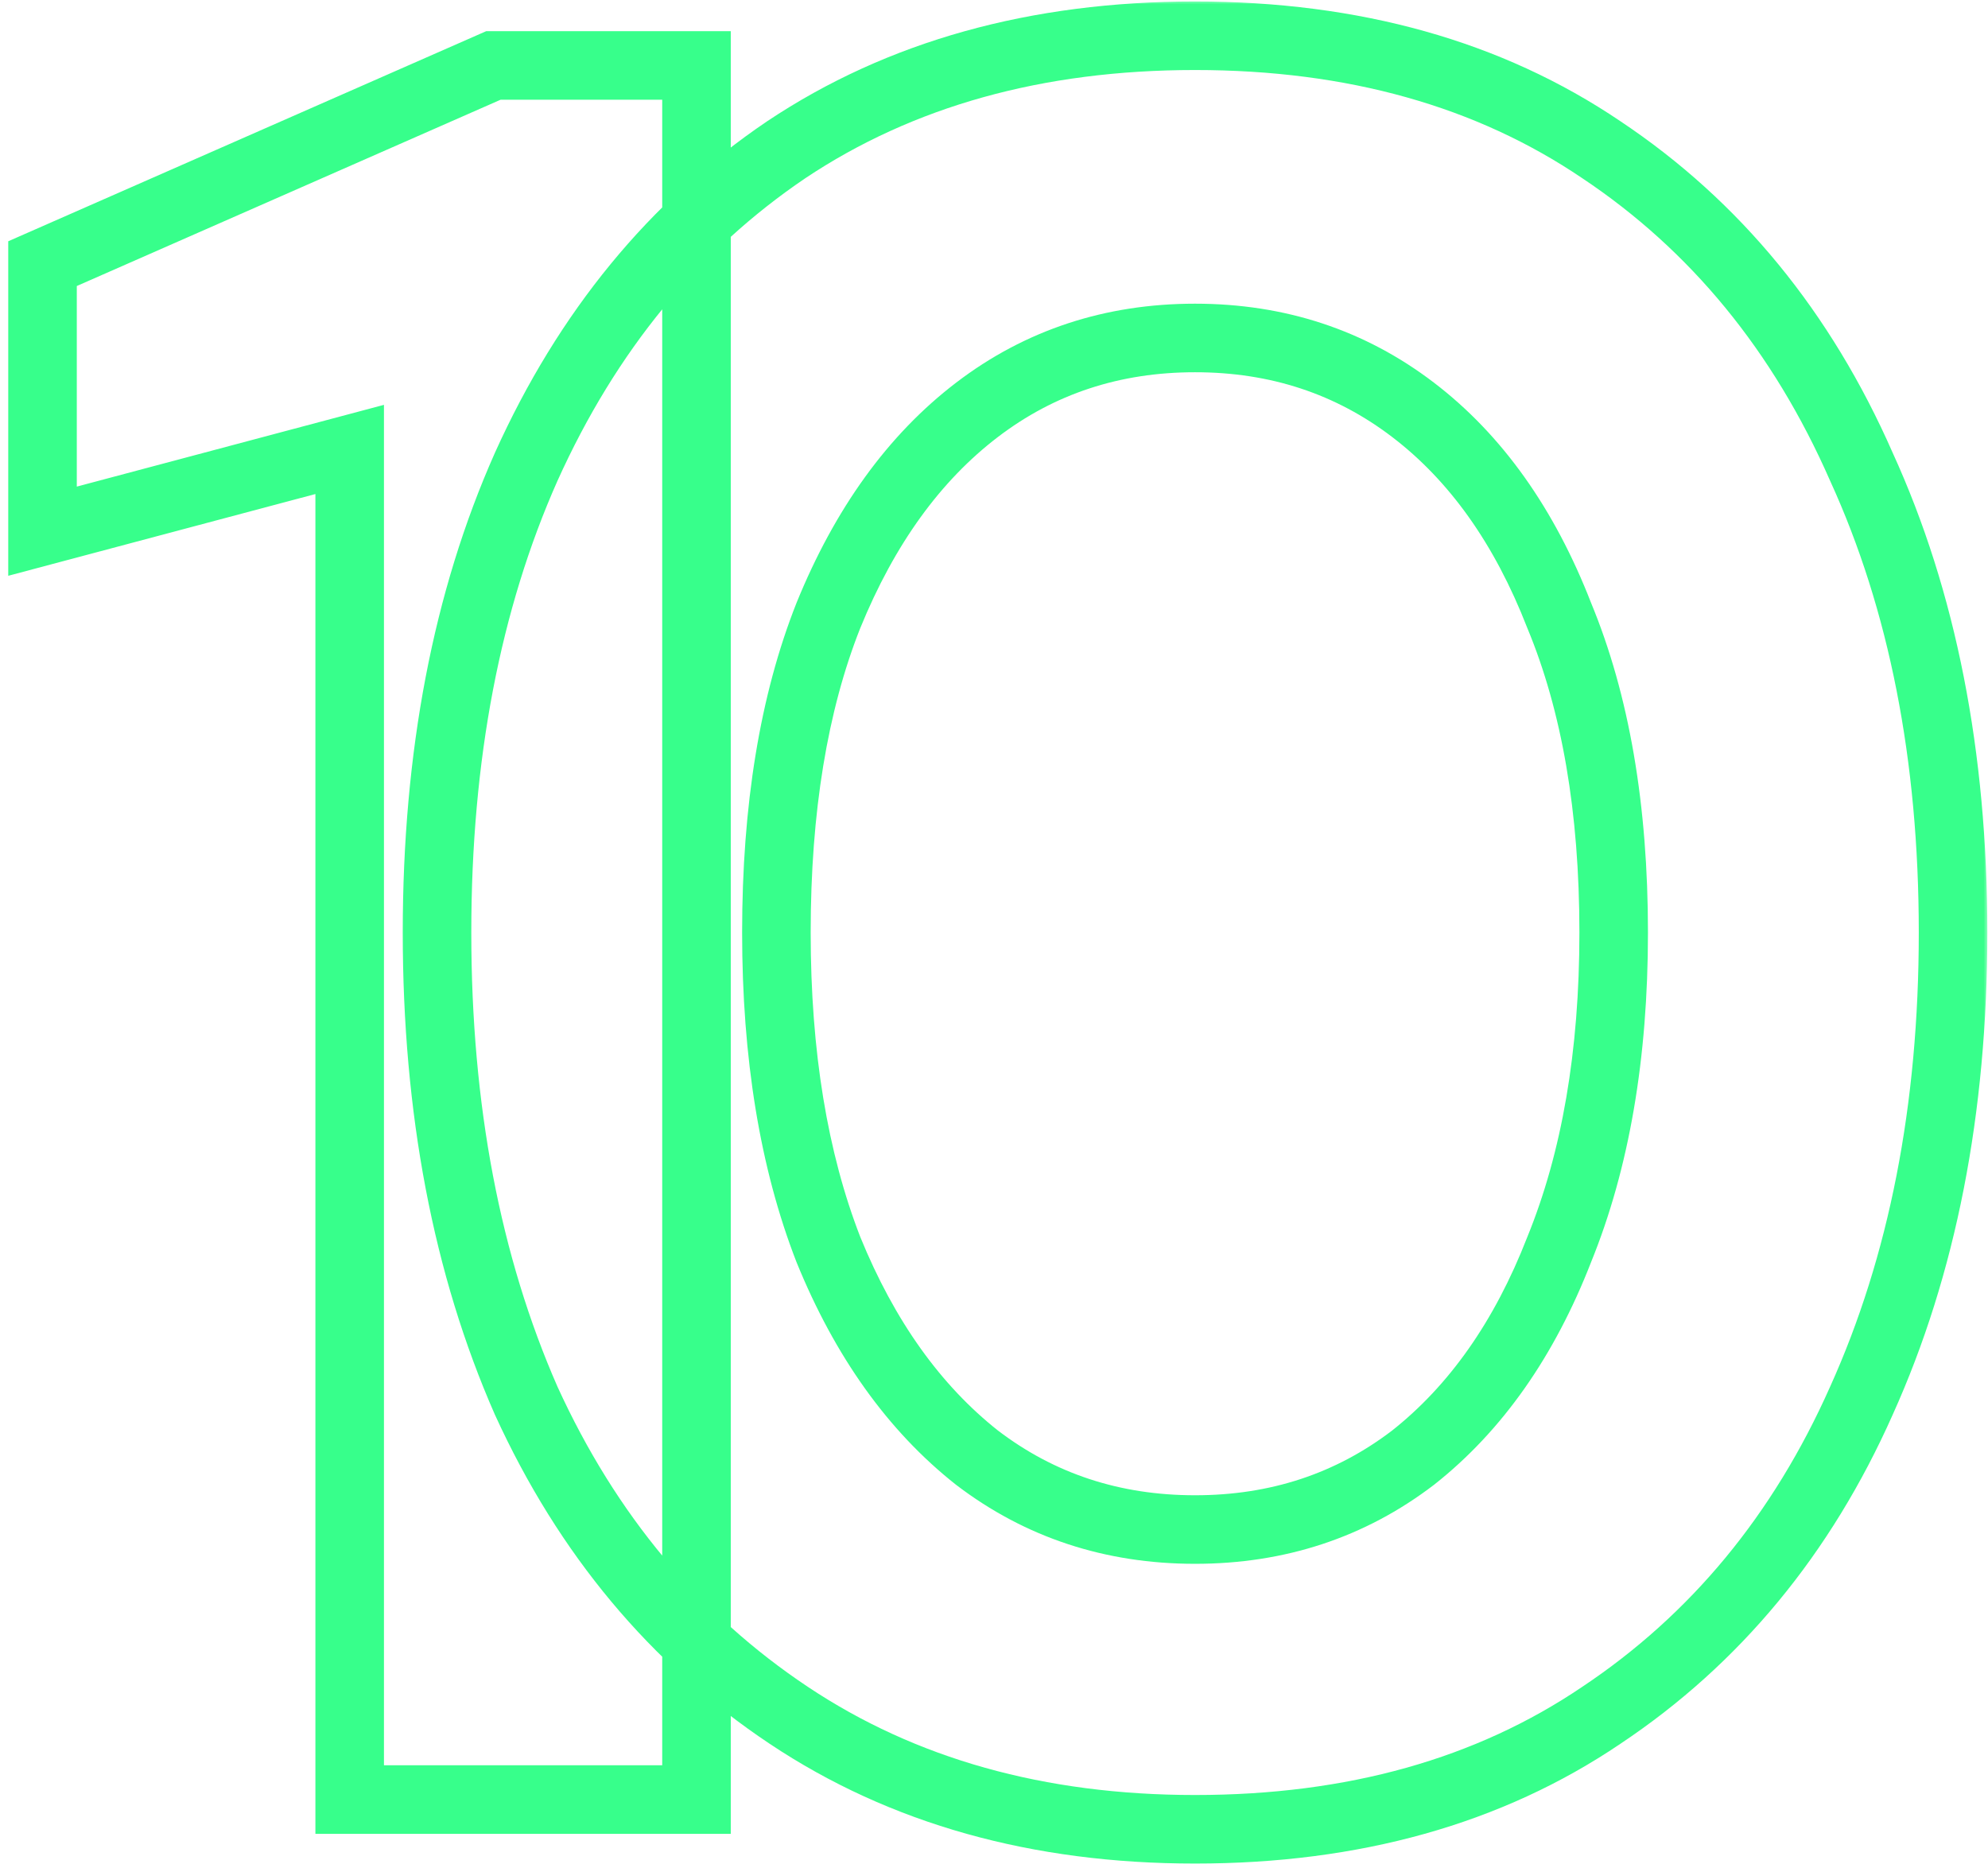 <svg width="232" height="218" viewBox="0 0 232 218" fill="none" xmlns="http://www.w3.org/2000/svg">
<mask id="path-1-outside-1_4373_10262" maskUnits="userSpaceOnUse" x="0" y="0" width="232" height="218" fill="black">
<rect fill="white" width="232" height="218"/>
<path d="M40.808 210V52.448L4.962 61.988V30.767L57.575 7.64H81.281V210H40.808ZM139.461 213.469C121.153 213.469 105.349 209.036 92.051 200.171C78.753 191.306 68.539 179.068 61.408 163.457C54.47 147.654 51.001 129.441 51.001 108.82C51.001 88.198 54.47 70.082 61.408 54.472C68.539 38.668 78.657 26.334 91.762 17.468C105.06 8.603 120.96 4.171 139.461 4.171C157.963 4.171 173.766 8.603 186.871 17.468C200.169 26.334 210.287 38.668 217.226 54.472C224.356 70.082 227.922 88.198 227.922 108.82C227.922 129.441 224.356 147.654 217.226 163.457C210.287 179.068 200.169 191.306 186.871 200.171C173.766 209.036 157.963 213.469 139.461 213.469ZM139.461 178.49C149.098 178.49 157.577 175.695 164.901 170.106C172.224 164.324 177.91 156.23 181.957 145.823C186.197 135.416 188.317 123.081 188.317 108.82C188.317 94.365 186.197 82.031 181.957 71.817C177.91 61.41 172.224 53.412 164.901 47.823C157.577 42.234 149.098 39.439 139.461 39.439C129.825 39.439 121.345 42.234 114.022 47.823C106.698 53.412 100.916 61.41 96.677 71.817C92.629 82.031 90.606 94.365 90.606 108.82C90.606 123.081 92.629 135.416 96.677 145.823C100.916 156.23 106.698 164.324 114.022 170.106C121.345 175.695 129.825 178.49 139.461 178.49Z"/>
</mask>
<path d="M40.808 210H36.808V214H40.808V210ZM40.808 52.448H44.808V47.244L39.78 48.583L40.808 52.448ZM4.962 61.988H0.962V67.192L5.99 65.853L4.962 61.988ZM4.962 30.767L3.352 27.105L0.962 28.155V30.767H4.962ZM57.575 7.64V3.64H56.735L55.966 3.978L57.575 7.64ZM81.281 7.64H85.281V3.64H81.281V7.64ZM81.281 210V214H85.281V210H81.281ZM40.808 210H44.808V52.448H40.808H36.808V210H40.808ZM40.808 52.448L39.78 48.583L3.933 58.122L4.962 61.988L5.99 65.853L41.837 56.313L40.808 52.448ZM4.962 61.988H8.962V30.767H4.962H0.962V61.988H4.962ZM4.962 30.767L6.571 34.428L59.185 11.301L57.575 7.64L55.966 3.978L3.352 27.105L4.962 30.767ZM57.575 7.64V11.64H81.281V7.64V3.64H57.575V7.64ZM81.281 7.64H77.281V210H81.281H85.281V7.64H81.281ZM81.281 210V206H40.808V210V214H81.281V210ZM92.051 200.171L94.27 196.843L92.051 200.171ZM61.408 163.457L57.745 165.065L57.757 165.092L57.77 165.119L61.408 163.457ZM61.408 54.472L57.762 52.826L57.757 52.837L57.753 52.847L61.408 54.472ZM91.762 17.468L89.543 14.14L89.532 14.148L89.521 14.155L91.762 17.468ZM186.871 17.468L184.63 20.782L184.641 20.789L184.653 20.797L186.871 17.468ZM217.226 54.472L213.563 56.08L213.575 56.107L213.587 56.133L217.226 54.472ZM217.226 163.457L213.58 161.812L213.575 161.822L213.57 161.833L217.226 163.457ZM186.871 200.171L184.653 196.843L184.641 196.85L184.63 196.858L186.871 200.171ZM164.901 170.106L167.328 173.286L167.354 173.266L167.38 173.246L164.901 170.106ZM181.957 145.823L178.253 144.314L178.241 144.343L178.229 144.373L181.957 145.823ZM181.957 71.817L178.229 73.266L178.245 73.309L178.263 73.35L181.957 71.817ZM164.901 47.823L167.328 44.643L167.328 44.643L164.901 47.823ZM114.022 47.823L111.595 44.643L111.595 44.643L114.022 47.823ZM96.677 71.817L92.972 70.308L92.965 70.325L92.958 70.343L96.677 71.817ZM96.677 145.823L92.948 147.273L92.96 147.302L92.972 147.332L96.677 145.823ZM114.022 170.106L111.543 173.246L111.569 173.266L111.595 173.286L114.022 170.106ZM139.461 213.469V209.469C121.824 209.469 106.819 205.209 94.27 196.843L92.051 200.171L89.832 203.499C103.879 212.864 120.481 217.469 139.461 217.469V213.469ZM92.051 200.171L94.27 196.843C81.637 188.421 71.892 176.781 65.046 161.795L61.408 163.457L57.77 165.119C65.186 181.354 75.87 194.191 89.832 203.499L92.051 200.171ZM61.408 163.457L65.071 161.849C58.394 146.641 55.001 128.994 55.001 108.82H51.001H47.001C47.001 129.889 50.546 148.666 57.745 165.065L61.408 163.457ZM51.001 108.82H55.001C55.001 88.644 58.395 71.101 65.063 56.096L61.408 54.472L57.753 52.847C50.545 69.064 47.001 87.752 47.001 108.82H51.001ZM61.408 54.472L65.054 56.117C71.91 40.922 81.57 29.192 94.003 20.782L91.762 17.468L89.521 14.155C75.744 23.475 65.167 36.415 57.762 52.826L61.408 54.472ZM91.762 17.468L93.981 20.797C106.523 12.435 121.622 8.171 139.461 8.171V4.171V0.171C120.298 0.171 103.597 4.771 89.543 14.14L91.762 17.468ZM139.461 4.171V8.171C157.303 8.171 172.293 12.436 184.63 20.782L186.871 17.468L189.113 14.155C175.24 4.771 158.623 0.171 139.461 0.171V4.171ZM186.871 17.468L184.653 20.797C197.264 29.204 206.906 40.917 213.563 56.08L217.226 54.472L220.888 52.864C213.669 36.419 203.075 23.463 189.09 14.14L186.871 17.468ZM217.226 54.472L213.587 56.133C220.437 71.128 223.922 88.658 223.922 108.82H227.922H231.922C231.922 87.739 228.276 69.036 220.864 52.81L217.226 54.472ZM227.922 108.82H223.922C223.922 128.98 220.437 146.614 213.58 161.812L217.226 163.457L220.872 165.102C228.276 148.693 231.922 129.903 231.922 108.82H227.922ZM217.226 163.457L213.57 161.833C206.918 176.801 197.276 188.427 184.653 196.843L186.871 200.171L189.09 203.499C203.063 194.184 213.657 181.335 220.881 165.082L217.226 163.457ZM186.871 200.171L184.63 196.858C172.293 205.204 157.303 209.469 139.461 209.469V213.469V217.469C158.623 217.469 175.24 212.869 189.113 203.484L186.871 200.171ZM139.461 178.49V182.49C149.931 182.49 159.273 179.433 167.328 173.286L164.901 170.106L162.474 166.926C155.881 171.958 148.264 174.49 139.461 174.49V178.49ZM164.901 170.106L167.38 173.246C175.364 166.942 181.43 158.213 185.685 147.273L181.957 145.823L178.229 144.373C174.389 154.247 169.085 161.706 162.422 166.967L164.901 170.106ZM181.957 145.823L185.661 147.332C190.141 136.336 192.317 123.465 192.317 108.82H188.317H184.317C184.317 122.698 182.253 134.496 178.253 144.314L181.957 145.823ZM188.317 108.82H192.317C192.317 93.993 190.145 81.108 185.651 70.283L181.957 71.817L178.263 73.35C182.249 82.954 184.317 94.738 184.317 108.82H188.317ZM181.957 71.817L185.685 70.367C181.428 59.42 175.349 50.764 167.328 44.643L164.901 47.823L162.474 51.002C169.1 56.059 174.392 63.399 178.229 73.266L181.957 71.817ZM164.901 47.823L167.328 44.643C159.273 38.496 149.931 35.439 139.461 35.439V39.439V43.439C148.264 43.439 155.881 45.971 162.474 51.002L164.901 47.823ZM139.461 39.439V35.439C128.991 35.439 119.649 38.496 111.595 44.643L114.022 47.823L116.448 51.002C123.041 45.971 130.659 43.439 139.461 43.439V39.439ZM114.022 47.823L111.595 44.643C103.592 50.751 97.422 59.385 92.972 70.308L96.677 71.817L100.381 73.326C104.411 63.435 109.805 56.072 116.448 51.002L114.022 47.823ZM96.677 71.817L92.958 70.343C88.676 81.149 86.606 94.012 86.606 108.82H90.606H94.606C94.606 94.719 96.582 82.913 100.395 73.29L96.677 71.817ZM90.606 108.82H86.606C86.606 123.446 88.679 136.295 92.948 147.273L96.677 145.823L100.405 144.373C96.579 134.537 94.606 122.717 94.606 108.82H90.606ZM96.677 145.823L92.972 147.332C97.42 158.249 103.576 166.956 111.543 173.246L114.022 170.106L116.5 166.967C109.82 161.693 104.413 154.211 100.381 144.314L96.677 145.823ZM114.022 170.106L111.595 173.286C119.649 179.433 128.991 182.49 139.461 182.49V178.49V174.49C130.659 174.49 123.041 171.958 116.448 166.926L114.022 170.106Z" fill="#37FF8B" mask="url(#path-1-outside-1_4373_10262)"/>
</svg>
